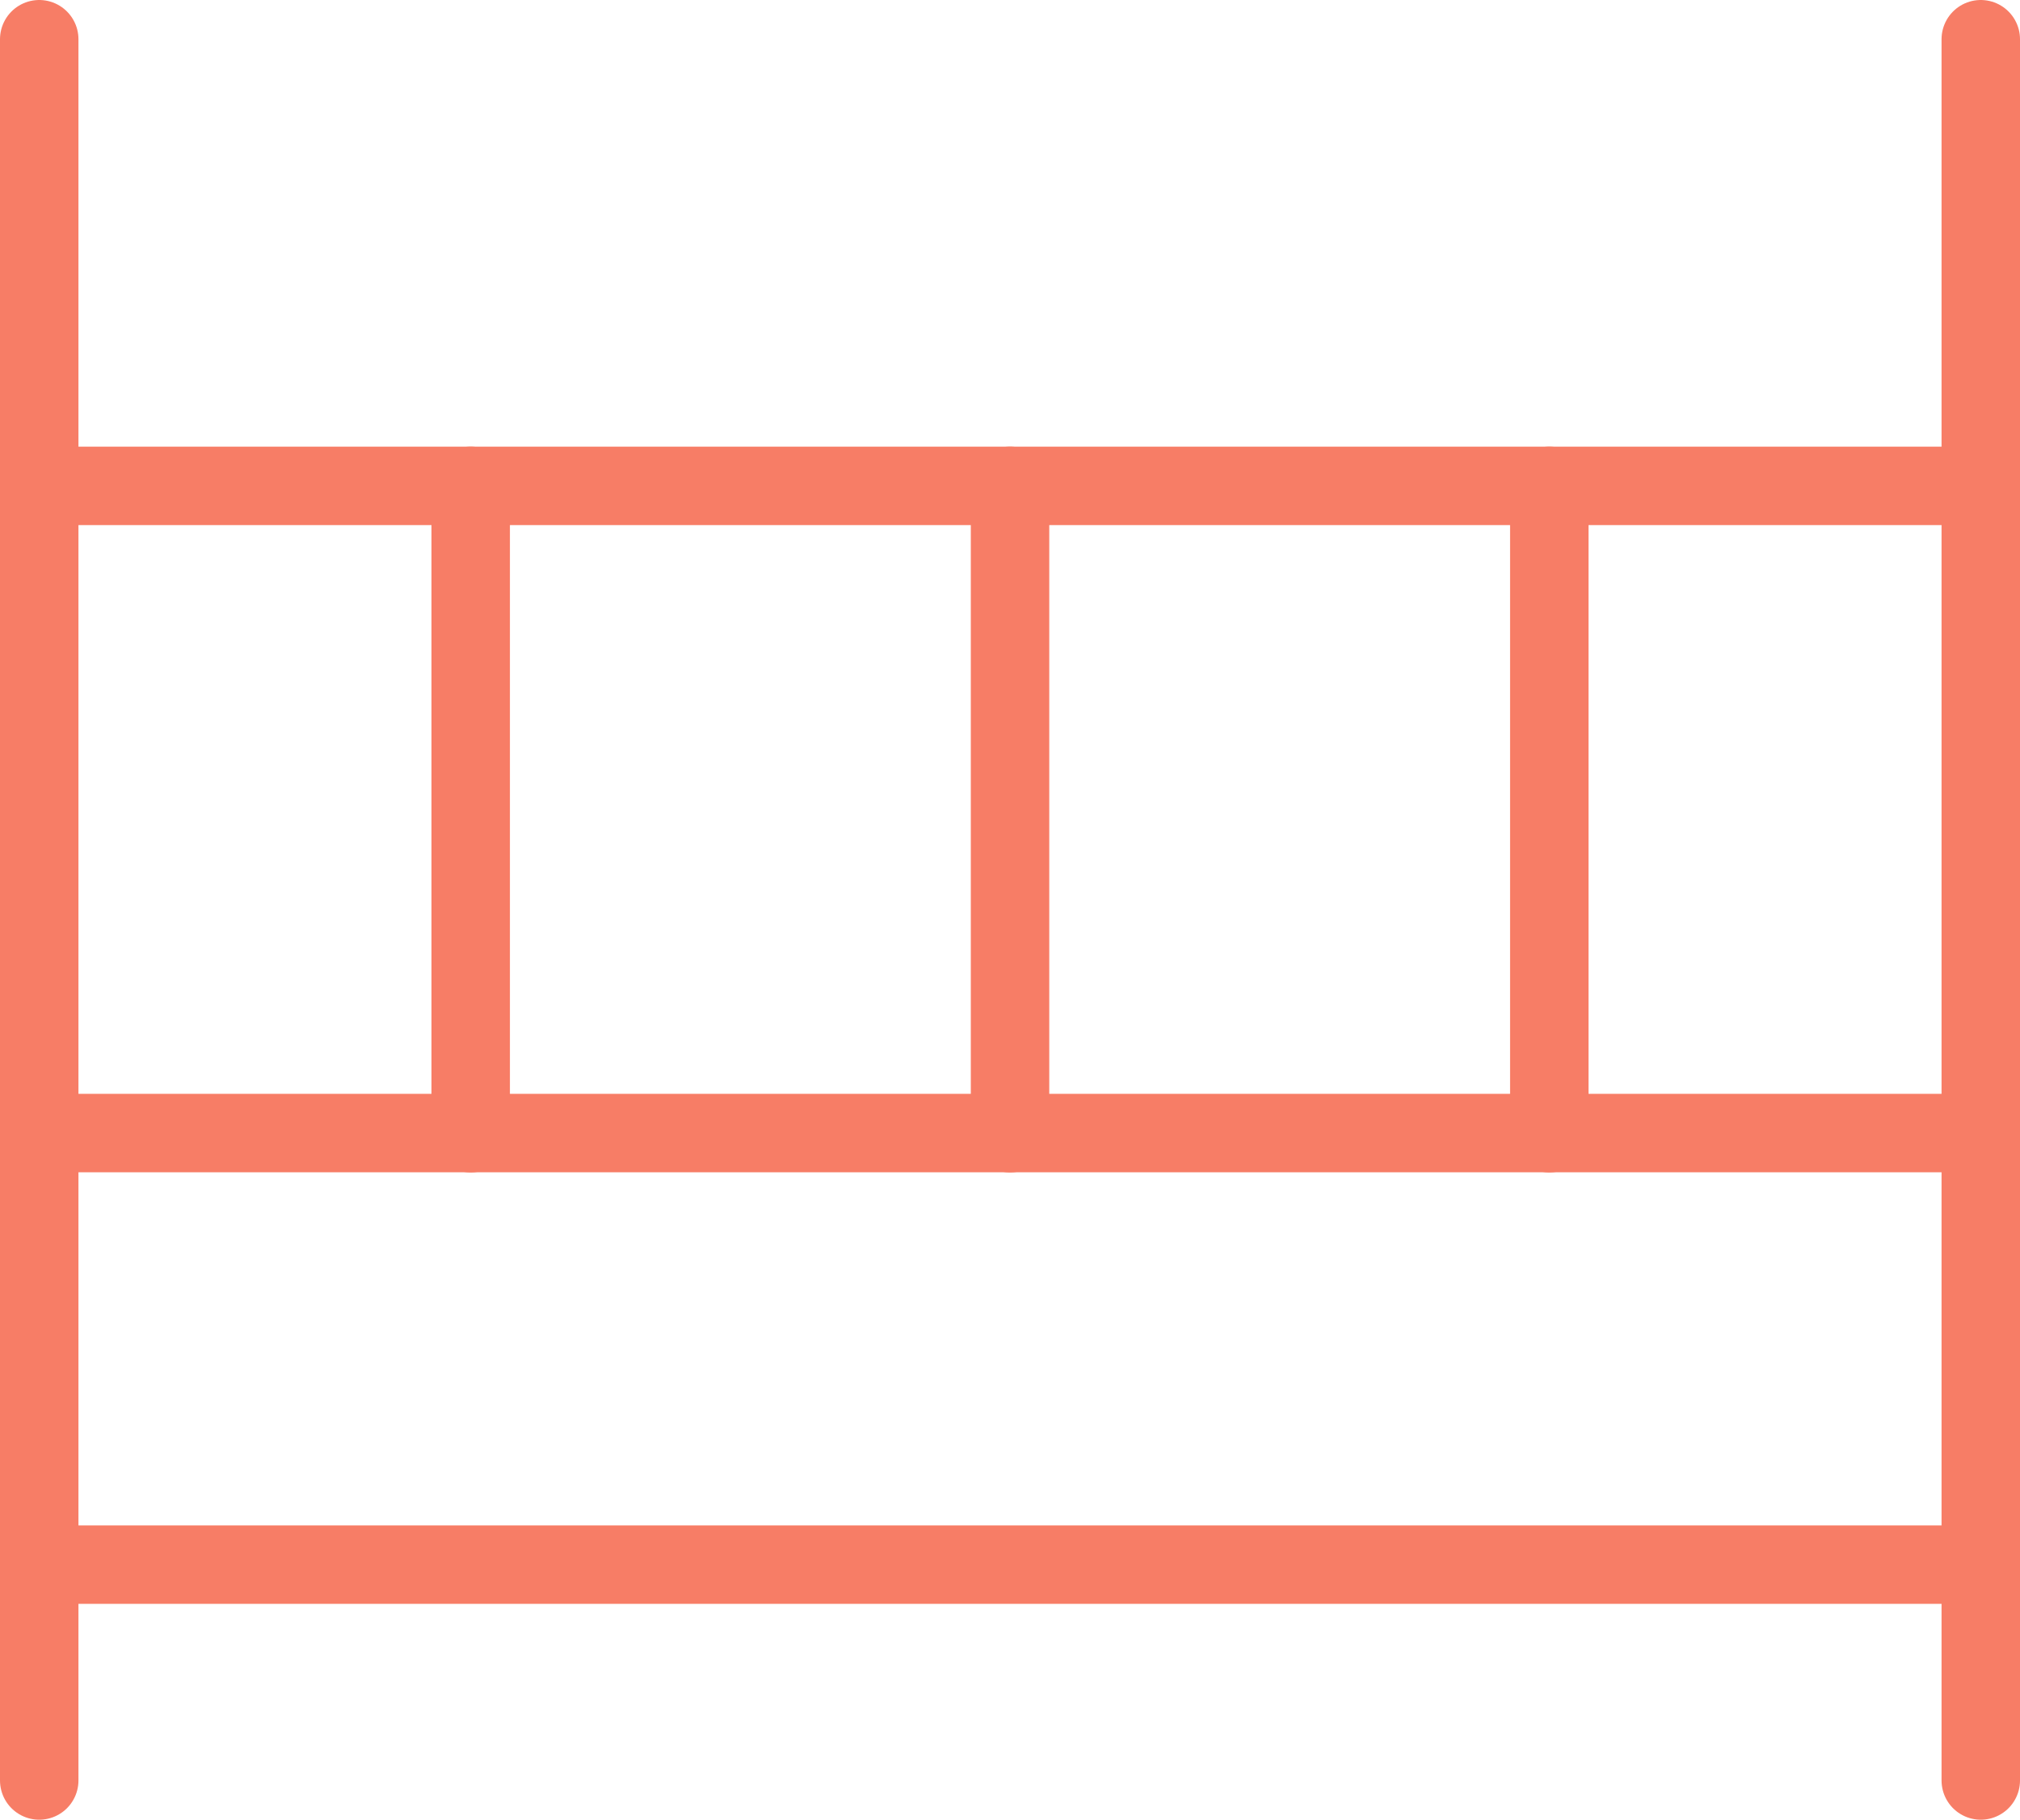 <svg xmlns="http://www.w3.org/2000/svg" width="25.749" height="23.191" viewBox="0 0 25.749 23.191">
  <g id="baby-crib-svgrepo-com" transform="translate(-2.5 -3.36)">
    <path id="secondary" d="M13.875,8v8.25M20.749,8v8.25M7,16.25V8" transform="translate(1.5 1.552)" fill="none" stroke="#f77d66" stroke-linecap="round" stroke-linejoin="round" stroke-width="1"/>
    <path id="primary" d="M27.749,23.3V17.8H3v5.5Zm0-5.5V9.552H3V17.8ZM3,3.86V26.051M27.749,3.86V26.051" transform="translate(0)" fill="none" stroke="#f77d66" stroke-linecap="round" stroke-linejoin="round" stroke-width="1"/>
  </g>
</svg>
